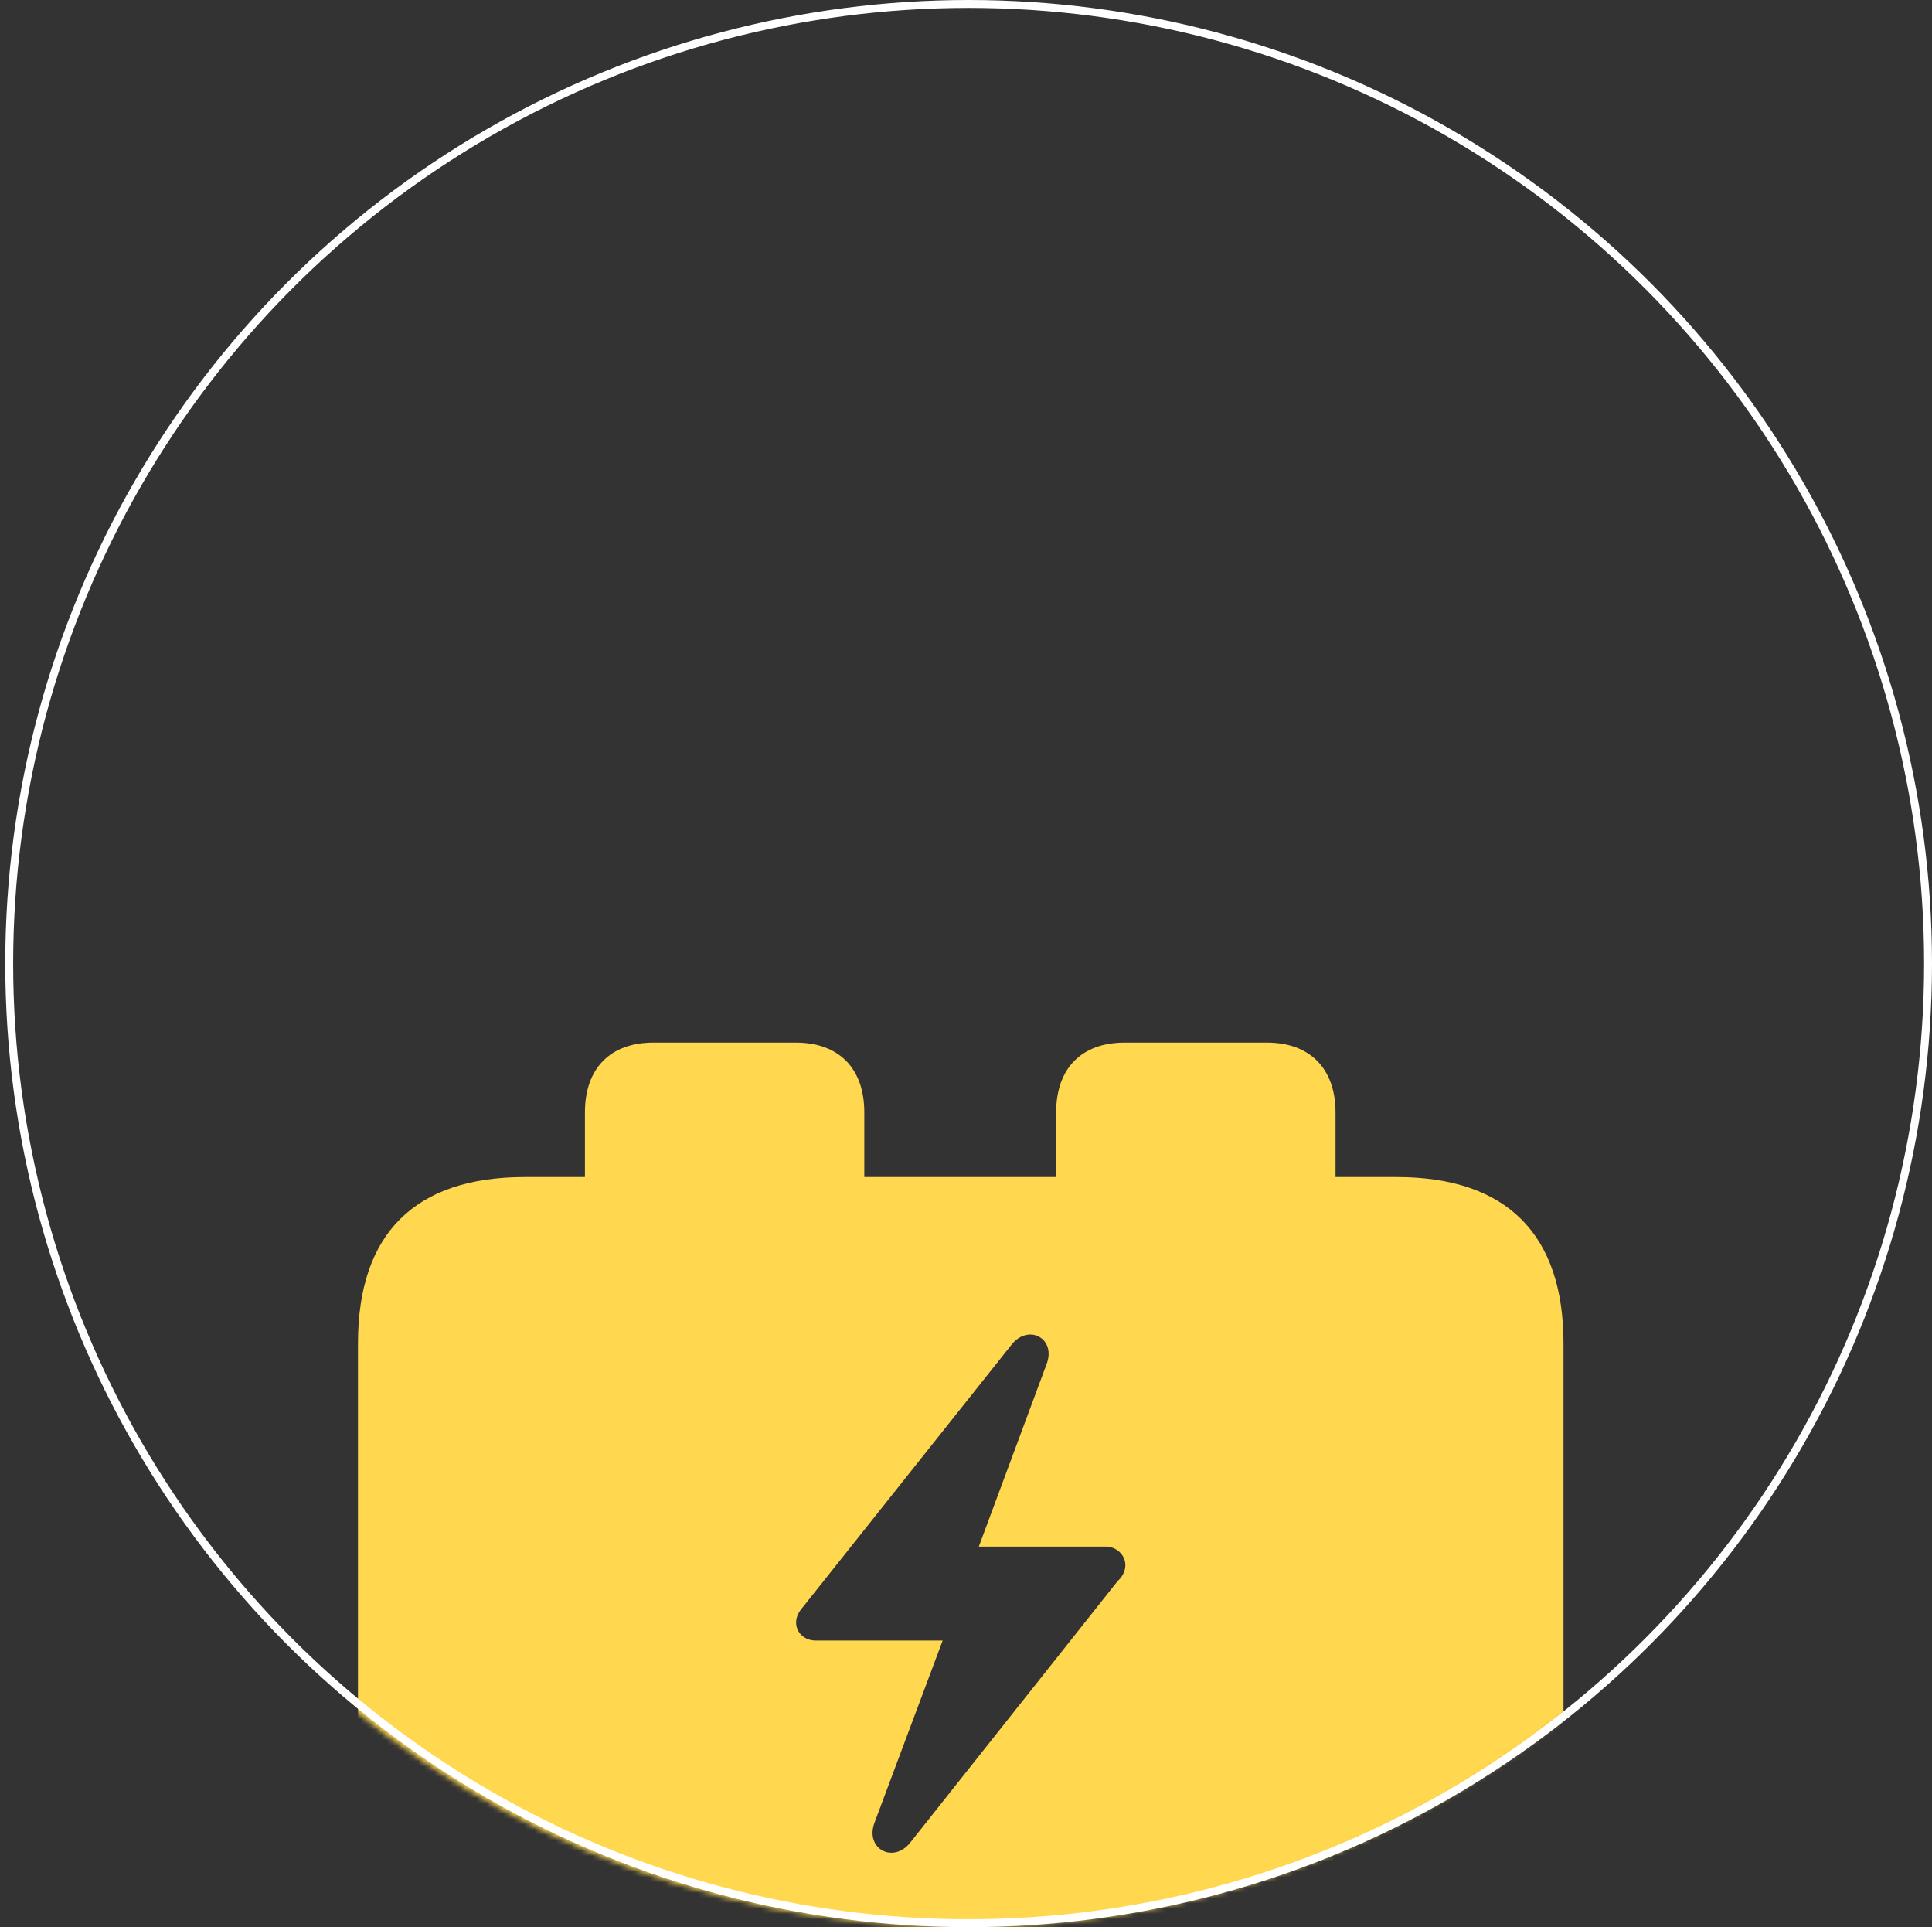 <?xml version="1.0" encoding="UTF-8"?> <svg xmlns="http://www.w3.org/2000/svg" width="367" height="366" viewBox="0 0 367 366" fill="none"><rect x="0" y="0" width="367" height="366" fill="#333333" stroke="none"/><mask id="mask0_104_150" style="mask-type:alpha" maskUnits="userSpaceOnUse" x="0" y="0" width="366" height="366"><circle cx="183" cy="183" r="183" fill="#D9D9D9"></circle></mask><g mask="url(#mask0_104_150)"><path d="M99.706 380H265.294C286.173 380 297 369.082 297 348.318V255.125C297 234.361 286.173 223.54 265.294 223.54H253.694V211.258C253.694 202.972 248.861 198 240.644 198H213.675C205.361 198 200.625 202.972 200.625 211.258V223.54H164.182V211.258C164.182 202.972 159.445 198 151.132 198H124.163C115.849 198 111.113 202.972 111.113 211.258V223.54H99.706C78.826 223.54 68 234.264 68 255.125V348.318C68 369.179 78.826 380 99.706 380ZM151.229 308.155C151.229 307.083 151.712 306.108 152.582 305.133L192.118 255.417C195.308 251.323 200.721 254.15 198.788 259.122L185.932 293.728H210.098C212.031 293.728 213.771 295.288 213.771 297.237C213.771 298.31 213.288 299.382 212.321 300.259L172.882 349.975C169.692 353.972 164.279 351.145 166.115 346.174L179.068 311.567H154.902C152.872 311.567 151.229 310.105 151.229 308.155Z" fill="#FFD84F"></path></g><circle cx="184" cy="183" r="182.25" stroke="white" stroke-width="1.5"></circle></svg> 